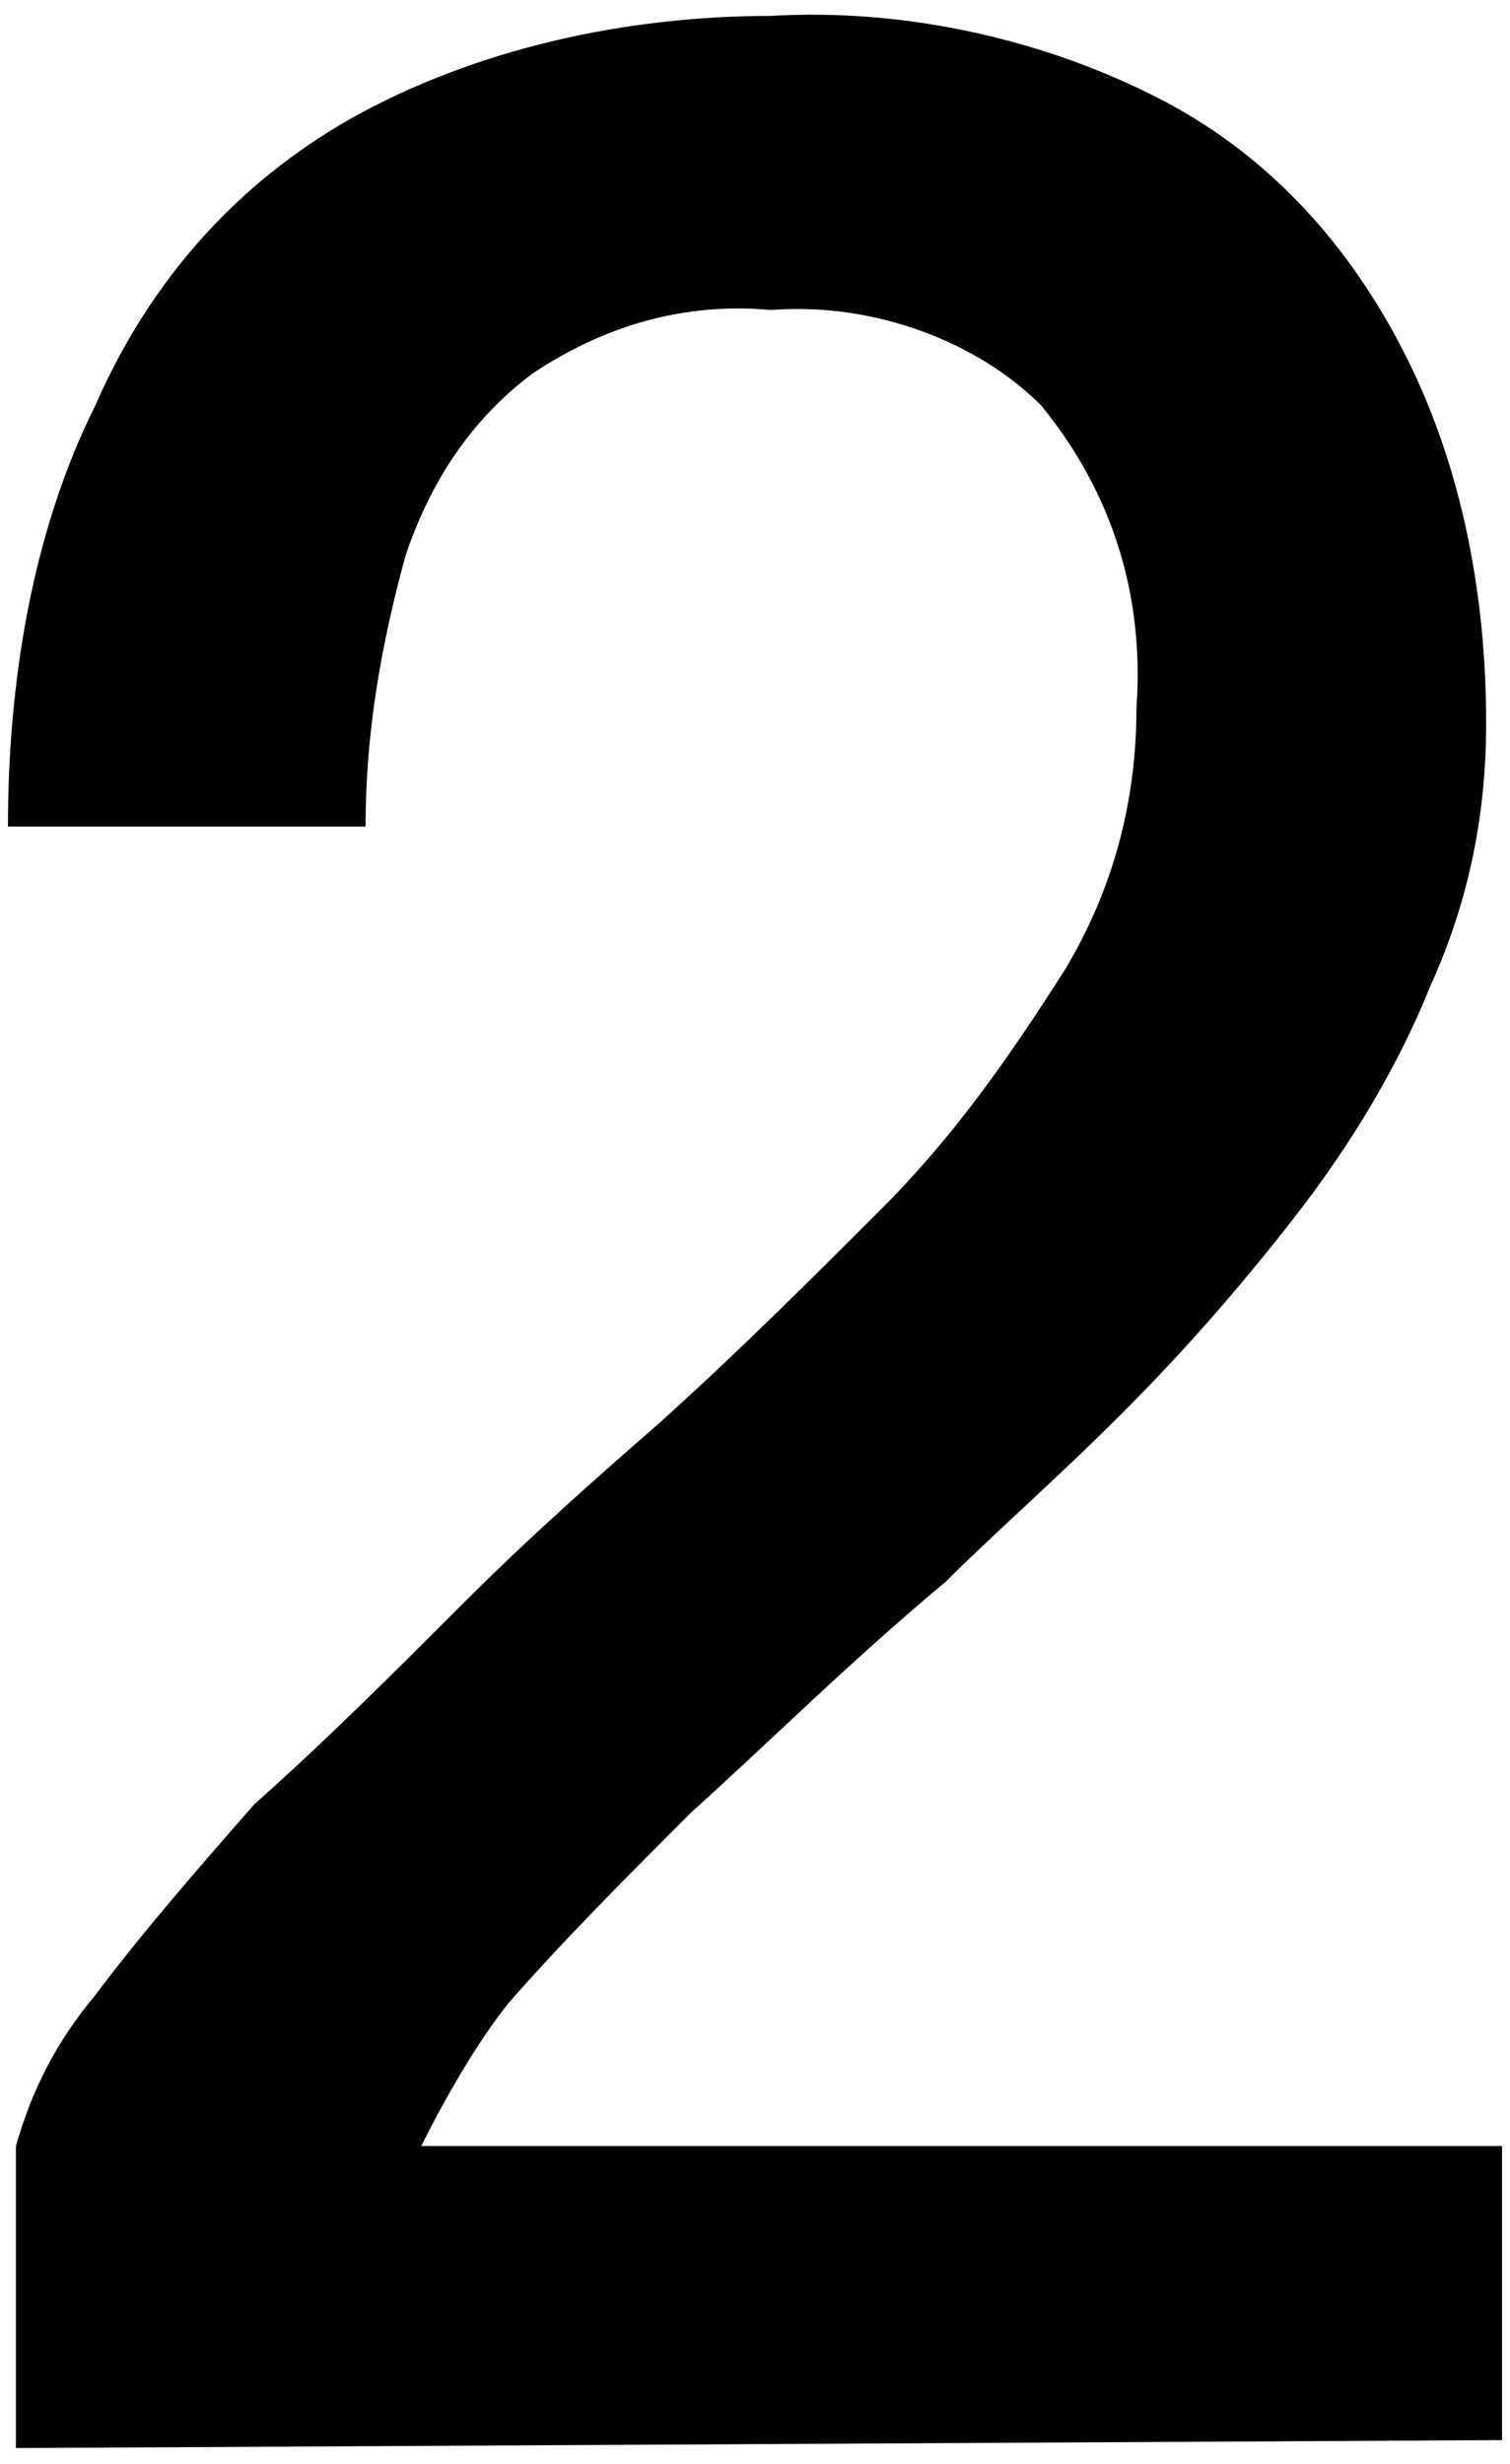 <?xml version="1.0" encoding="utf-8"?>
<!-- Generator: Adobe Illustrator 26.0.1, SVG Export Plug-In . SVG Version: 6.00 Build 0)  -->
<svg version="1.1" id="レイヤー_1" xmlns="http://www.w3.org/2000/svg" xmlns:xlink="http://www.w3.org/1999/xlink" x="0px"
	 y="0px" viewBox="0 0 19 31" style="enable-background:new 0 0 19 31;" xml:space="preserve">
<g id="レイヤー_2_00000060749598421877670920000007902076123054875825_">
	<g id="layout">
		<path d="M0.2,30.8V27c0.2-0.7,0.5-1.3,1-1.9c0.6-0.8,1.3-1.6,2-2.4c0.9-0.8,1.7-1.6,2.6-2.5s1.7-1.6,2.5-2.3
			c1-0.9,1.9-1.8,2.8-2.7c0.9-0.9,1.6-1.9,2.3-3c0.6-1,0.9-2.1,0.9-3.3c0.1-1.4-0.3-2.7-1.2-3.8C12.3,4.3,11,3.8,9.7,3.9
			c-1.1-0.1-2.1,0.2-3,0.8C5.9,5.3,5.4,6.1,5.1,7c-0.3,1.1-0.5,2.2-0.5,3.4H0.1c0-1.8,0.3-3.7,1.1-5.3C1.9,3.5,3,2.3,4.4,1.5
			C6,0.6,7.9,0.2,9.7,0.2c1.7-0.1,3.5,0.3,5,1.1c1.3,0.7,2.3,1.8,3,3.2c0.7,1.4,1,3,1,4.6c0,1.1-0.2,2.2-0.7,3.3c-0.4,1-1,2-1.7,2.9
			c-0.7,0.9-1.4,1.7-2.2,2.5c-0.8,0.8-1.6,1.5-2.2,2.1c-1.2,1-2.2,2-3.2,2.9c-0.8,0.8-1.6,1.6-2.3,2.4C6,25.7,5.6,26.4,5.3,27h13.6
			v3.7L0.2,30.8z"/>
	</g>
</g>
</svg>
